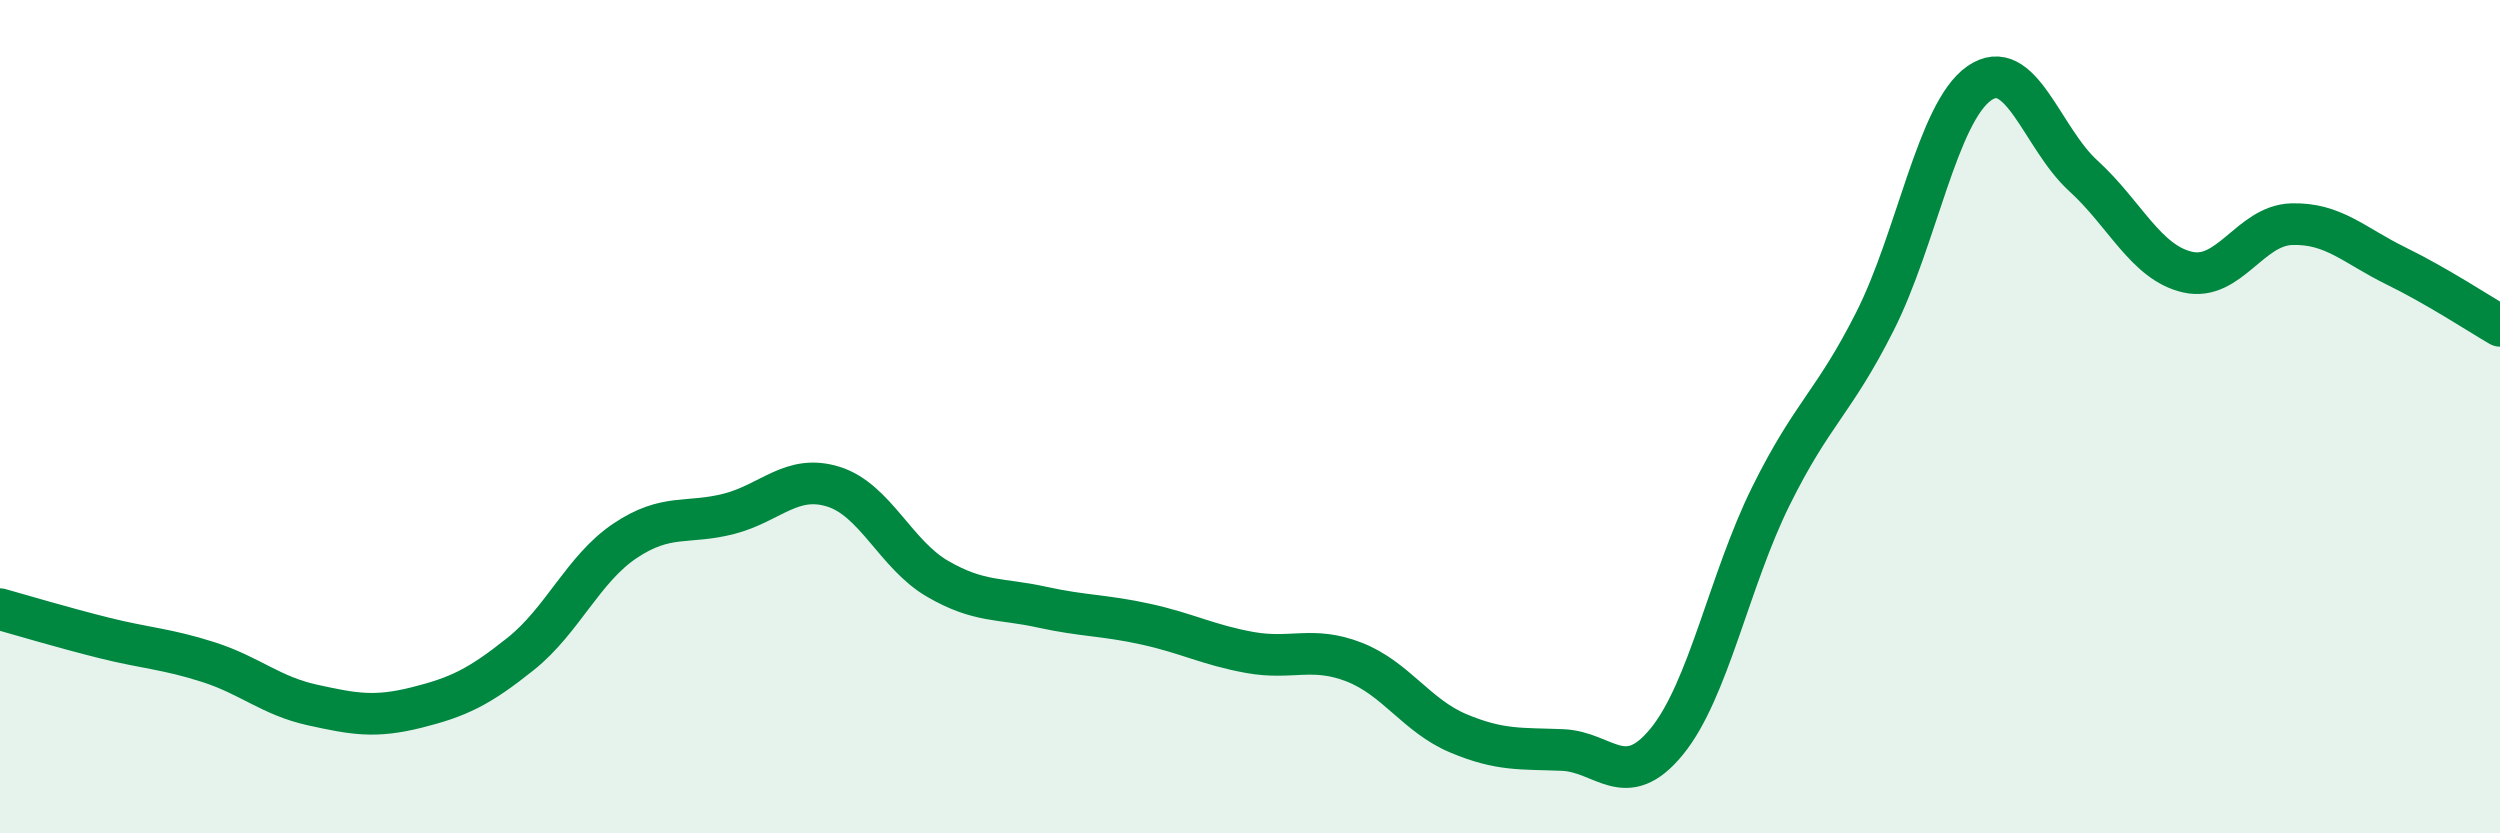 
    <svg width="60" height="20" viewBox="0 0 60 20" xmlns="http://www.w3.org/2000/svg">
      <path
        d="M 0,14.62 C 0.5,14.76 1.5,15.06 2.5,15.31 C 3.5,15.56 4,15.57 5,15.89 C 6,16.21 6.5,16.7 7.5,16.92 C 8.5,17.14 9,17.23 10,16.98 C 11,16.73 11.5,16.49 12.5,15.69 C 13.5,14.89 14,13.65 15,12.98 C 16,12.31 16.5,12.59 17.5,12.33 C 18.5,12.07 19,11.37 20,11.68 C 21,11.99 21.5,13.31 22.5,13.89 C 23.5,14.47 24,14.35 25,14.57 C 26,14.79 26.5,14.76 27.5,14.98 C 28.5,15.2 29,15.48 30,15.66 C 31,15.84 31.5,15.5 32.5,15.89 C 33.5,16.28 34,17.18 35,17.6 C 36,18.02 36.5,17.96 37.5,18 C 38.5,18.04 39,19.02 40,17.8 C 41,16.58 41.5,13.93 42.5,11.91 C 43.5,9.89 44,9.69 45,7.71 C 46,5.73 46.5,2.7 47.5,2 C 48.5,1.3 49,3.31 50,4.22 C 51,5.13 51.5,6.3 52.5,6.53 C 53.5,6.76 54,5.41 55,5.38 C 56,5.35 56.5,5.89 57.5,6.38 C 58.5,6.87 59.5,7.53 60,7.82L60 20L0 20Z"
        fill="#008740"
        opacity="0.1"
        stroke-linecap="round"
        stroke-linejoin="round"
      />
      <path
        d="M 0,14.62 C 0.5,14.76 1.5,15.06 2.5,15.31 C 3.5,15.56 4,15.57 5,15.89 C 6,16.21 6.5,16.7 7.5,16.92 C 8.5,17.14 9,17.23 10,16.98 C 11,16.73 11.5,16.49 12.5,15.69 C 13.5,14.89 14,13.65 15,12.98 C 16,12.31 16.5,12.59 17.5,12.33 C 18.5,12.07 19,11.37 20,11.68 C 21,11.99 21.5,13.31 22.5,13.89 C 23.5,14.47 24,14.35 25,14.57 C 26,14.79 26.5,14.76 27.5,14.98 C 28.5,15.2 29,15.48 30,15.66 C 31,15.84 31.5,15.5 32.5,15.89 C 33.5,16.28 34,17.18 35,17.6 C 36,18.02 36.5,17.96 37.5,18 C 38.5,18.04 39,19.02 40,17.8 C 41,16.58 41.5,13.93 42.5,11.91 C 43.5,9.89 44,9.69 45,7.71 C 46,5.73 46.5,2.7 47.5,2 C 48.5,1.3 49,3.31 50,4.22 C 51,5.13 51.5,6.3 52.5,6.53 C 53.5,6.76 54,5.41 55,5.38 C 56,5.35 56.5,5.89 57.5,6.38 C 58.5,6.87 59.5,7.53 60,7.82"
        stroke="#008740"
        stroke-width="1"
        fill="none"
        stroke-linecap="round"
        stroke-linejoin="round"
      />
    </svg>
  